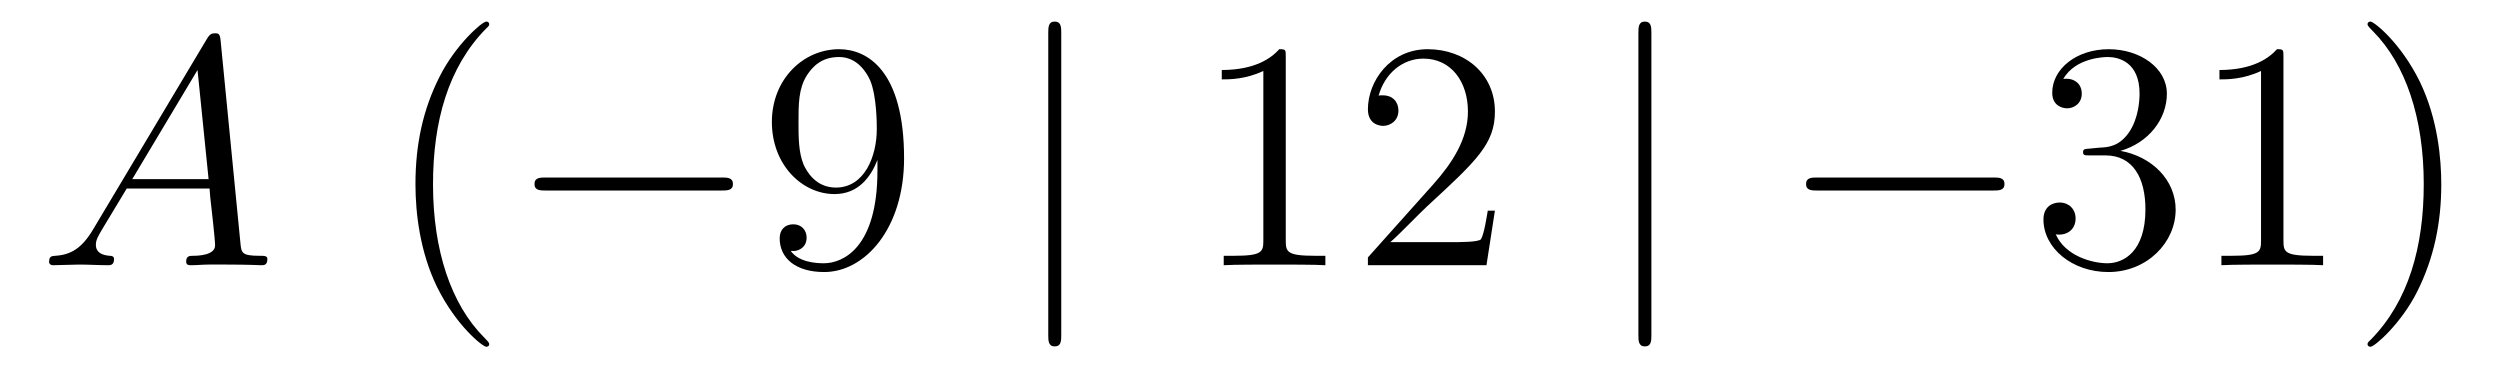 <?xml version='1.0'?>
<!-- This file was generated by dvisvgm 1.14.1 -->
<svg height='14pt' version='1.1' viewBox='0 -14 92 14' width='92pt' xmlns='http://www.w3.org/2000/svg' xmlns:xlink='http://www.w3.org/1999/xlink'>
<g id='page1'>
<g transform='matrix(1 0 0 1 -127 650)'>
<path d='M130.432 -655.567C130.014 -654.862 129.608 -654.622 129.033 -654.587C128.902 -654.575 128.807 -654.575 128.807 -654.36C128.807 -654.288 128.866 -654.24 128.95 -654.24C129.165 -654.24 129.703 -654.264 129.918 -654.264C130.265 -654.264 130.647 -654.24 130.982 -654.24C131.054 -654.24 131.197 -654.24 131.197 -654.467C131.197 -654.575 131.102 -654.587 131.03 -654.587C130.755 -654.611 130.528 -654.706 130.528 -654.993C130.528 -655.16 130.6 -655.292 130.755 -655.555L131.663 -657.061H134.712C134.724 -656.953 134.724 -656.858 134.736 -656.75C134.772 -656.44 134.915 -655.196 134.915 -654.969C134.915 -654.611 134.305 -654.587 134.114 -654.587C133.983 -654.587 133.851 -654.587 133.851 -654.372C133.851 -654.24 133.959 -654.24 134.03 -654.24C134.233 -654.24 134.473 -654.264 134.676 -654.264H135.357C136.087 -654.264 136.613 -654.24 136.624 -654.24C136.708 -654.24 136.84 -654.24 136.84 -654.467C136.84 -654.587 136.732 -654.587 136.553 -654.587C135.895 -654.587 135.883 -654.694 135.848 -655.053L135.118 -662.512C135.094 -662.751 135.047 -662.775 134.915 -662.775C134.795 -662.775 134.724 -662.751 134.616 -662.572L130.432 -655.567ZM131.867 -657.408L134.269 -661.424L134.676 -657.408H131.867Z' fill-rule='evenodd'/>
<path d='M145.003 -651.335C145.003 -651.371 145.003 -651.395 144.8 -651.598C143.604 -652.806 142.935 -654.778 142.935 -657.217C142.935 -659.536 143.497 -661.532 144.883 -662.943C145.003 -663.05 145.003 -663.074 145.003 -663.11C145.003 -663.182 144.943 -663.206 144.895 -663.206C144.74 -663.206 143.76 -662.345 143.174 -661.173C142.564 -659.966 142.289 -658.687 142.289 -657.217C142.289 -656.152 142.457 -654.73 143.078 -653.451C143.783 -652.017 144.764 -651.239 144.895 -651.239C144.943 -651.239 145.003 -651.263 145.003 -651.335Z' fill-rule='evenodd'/>
<path d='M153.554 -656.989C153.757 -656.989 153.973 -656.989 153.973 -657.228C153.973 -657.468 153.757 -657.468 153.554 -657.468H147.087C146.884 -657.468 146.669 -657.468 146.669 -657.228C146.669 -656.989 146.884 -656.989 147.087 -656.989H153.554Z' fill-rule='evenodd'/>
<path d='M159.29 -657.719C159.29 -654.897 158.035 -654.312 157.317 -654.312C157.031 -654.312 156.397 -654.348 156.098 -654.766H156.17C156.253 -654.742 156.684 -654.814 156.684 -655.256C156.684 -655.519 156.505 -655.746 156.194 -655.746C155.883 -655.746 155.692 -655.543 155.692 -655.232C155.692 -654.491 156.289 -653.989 157.329 -653.989C158.824 -653.989 160.27 -655.579 160.27 -658.173C160.27 -661.388 158.931 -662.189 157.879 -662.189C156.564 -662.189 155.405 -661.09 155.405 -659.512C155.405 -657.934 156.517 -656.858 157.712 -656.858C158.597 -656.858 159.051 -657.503 159.29 -658.113V-657.719ZM157.76 -657.097C157.007 -657.097 156.684 -657.707 156.576 -657.934C156.385 -658.388 156.385 -658.962 156.385 -659.5C156.385 -660.169 156.385 -660.743 156.696 -661.233C156.911 -661.556 157.234 -661.902 157.879 -661.902C158.561 -661.902 158.907 -661.305 159.027 -661.03C159.266 -660.444 159.266 -659.428 159.266 -659.249C159.266 -658.245 158.812 -657.097 157.76 -657.097Z' fill-rule='evenodd'/>
<path d='M166.054 -662.775C166.054 -662.99 166.054 -663.206 165.815 -663.206S165.576 -662.99 165.576 -662.775V-651.682C165.576 -651.467 165.576 -651.252 165.815 -651.252S166.054 -651.467 166.054 -651.682V-662.775Z' fill-rule='evenodd'/>
<path d='M174.316 -661.902C174.316 -662.178 174.316 -662.189 174.077 -662.189C173.79 -661.867 173.192 -661.424 171.961 -661.424V-661.078C172.236 -661.078 172.833 -661.078 173.491 -661.388V-655.16C173.491 -654.73 173.455 -654.587 172.403 -654.587H172.033V-654.24C172.355 -654.264 173.515 -654.264 173.909 -654.264C174.304 -654.264 175.451 -654.264 175.774 -654.24V-654.587H175.404C174.352 -654.587 174.316 -654.73 174.316 -655.16V-661.902ZM182.013 -656.248H181.75C181.714 -656.045 181.618 -655.387 181.499 -655.196C181.415 -655.089 180.734 -655.089 180.375 -655.089H178.164C178.486 -655.364 179.215 -656.129 179.526 -656.416C181.343 -658.089 182.013 -658.711 182.013 -659.894C182.013 -661.269 180.925 -662.189 179.538 -662.189C178.152 -662.189 177.339 -661.006 177.339 -659.978C177.339 -659.368 177.865 -659.368 177.9 -659.368C178.152 -659.368 178.462 -659.547 178.462 -659.93C178.462 -660.265 178.235 -660.492 177.9 -660.492C177.793 -660.492 177.769 -660.492 177.733 -660.48C177.96 -661.293 178.606 -661.843 179.383 -661.843C180.399 -661.843 181.02 -660.994 181.02 -659.894C181.02 -658.878 180.435 -657.993 179.754 -657.228L177.339 -654.527V-654.24H181.702L182.013 -656.248Z' fill-rule='evenodd'/>
<path d='M187.771 -662.775C187.771 -662.99 187.771 -663.206 187.532 -663.206C187.293 -663.206 187.293 -662.99 187.293 -662.775V-651.682C187.293 -651.467 187.293 -651.252 187.532 -651.252C187.771 -651.252 187.771 -651.467 187.771 -651.682V-662.775Z' fill-rule='evenodd'/>
<path d='M200.348 -656.989C200.551 -656.989 200.766 -656.989 200.766 -657.228C200.766 -657.468 200.551 -657.468 200.348 -657.468H193.88C193.678 -657.468 193.463 -657.468 193.463 -657.228C193.463 -656.989 193.678 -656.989 193.88 -656.989H200.348Z' fill-rule='evenodd'/>
<path d='M203.908 -658.532C203.705 -658.52 203.657 -658.507 203.657 -658.4C203.657 -658.281 203.717 -658.281 203.932 -658.281H204.482C205.498 -658.281 205.952 -657.444 205.952 -656.296C205.952 -654.73 205.139 -654.312 204.553 -654.312C203.98 -654.312 202.999 -654.587 202.652 -655.376C203.035 -655.316 203.382 -655.531 203.382 -655.961C203.382 -656.308 203.131 -656.547 202.796 -656.547C202.51 -656.547 202.199 -656.38 202.199 -655.926C202.199 -654.862 203.262 -653.989 204.589 -653.989C206.012 -653.989 207.064 -655.077 207.064 -656.284C207.064 -657.384 206.179 -658.245 205.032 -658.448C206.071 -658.747 206.741 -659.619 206.741 -660.552C206.741 -661.496 205.76 -662.189 204.601 -662.189C203.406 -662.189 202.522 -661.46 202.522 -660.588C202.522 -660.109 202.892 -660.014 203.071 -660.014C203.322 -660.014 203.609 -660.193 203.609 -660.552C203.609 -660.934 203.322 -661.102 203.059 -661.102C202.987 -661.102 202.963 -661.102 202.928 -661.09C203.382 -661.902 204.505 -661.902 204.565 -661.902C204.96 -661.902 205.736 -661.723 205.736 -660.552C205.736 -660.325 205.702 -659.655 205.355 -659.141C204.996 -658.615 204.589 -658.579 204.266 -658.567L203.908 -658.532ZM211.031 -661.902C211.031 -662.178 211.031 -662.189 210.792 -662.189C210.505 -661.867 209.908 -661.424 208.676 -661.424V-661.078C208.951 -661.078 209.549 -661.078 210.206 -661.388V-655.16C210.206 -654.73 210.17 -654.587 209.118 -654.587H208.748V-654.24C209.07 -654.264 210.23 -654.264 210.625 -654.264C211.019 -654.264 212.167 -654.264 212.49 -654.24V-654.587H212.119C211.067 -654.587 211.031 -654.73 211.031 -655.16V-661.902ZM216.839 -657.217C216.839 -658.125 216.72 -659.607 216.05 -660.994C215.345 -662.428 214.364 -663.206 214.234 -663.206C214.186 -663.206 214.126 -663.182 214.126 -663.11C214.126 -663.074 214.126 -663.05 214.328 -662.847C215.525 -661.64 216.194 -659.667 216.194 -657.228C216.194 -654.909 215.632 -652.913 214.246 -651.502C214.126 -651.395 214.126 -651.371 214.126 -651.335C214.126 -651.263 214.186 -651.239 214.234 -651.239C214.388 -651.239 215.369 -652.1 215.954 -653.272C216.564 -654.491 216.839 -655.782 216.839 -657.217Z' fill-rule='evenodd'/>
</g>
</g>
</svg>
